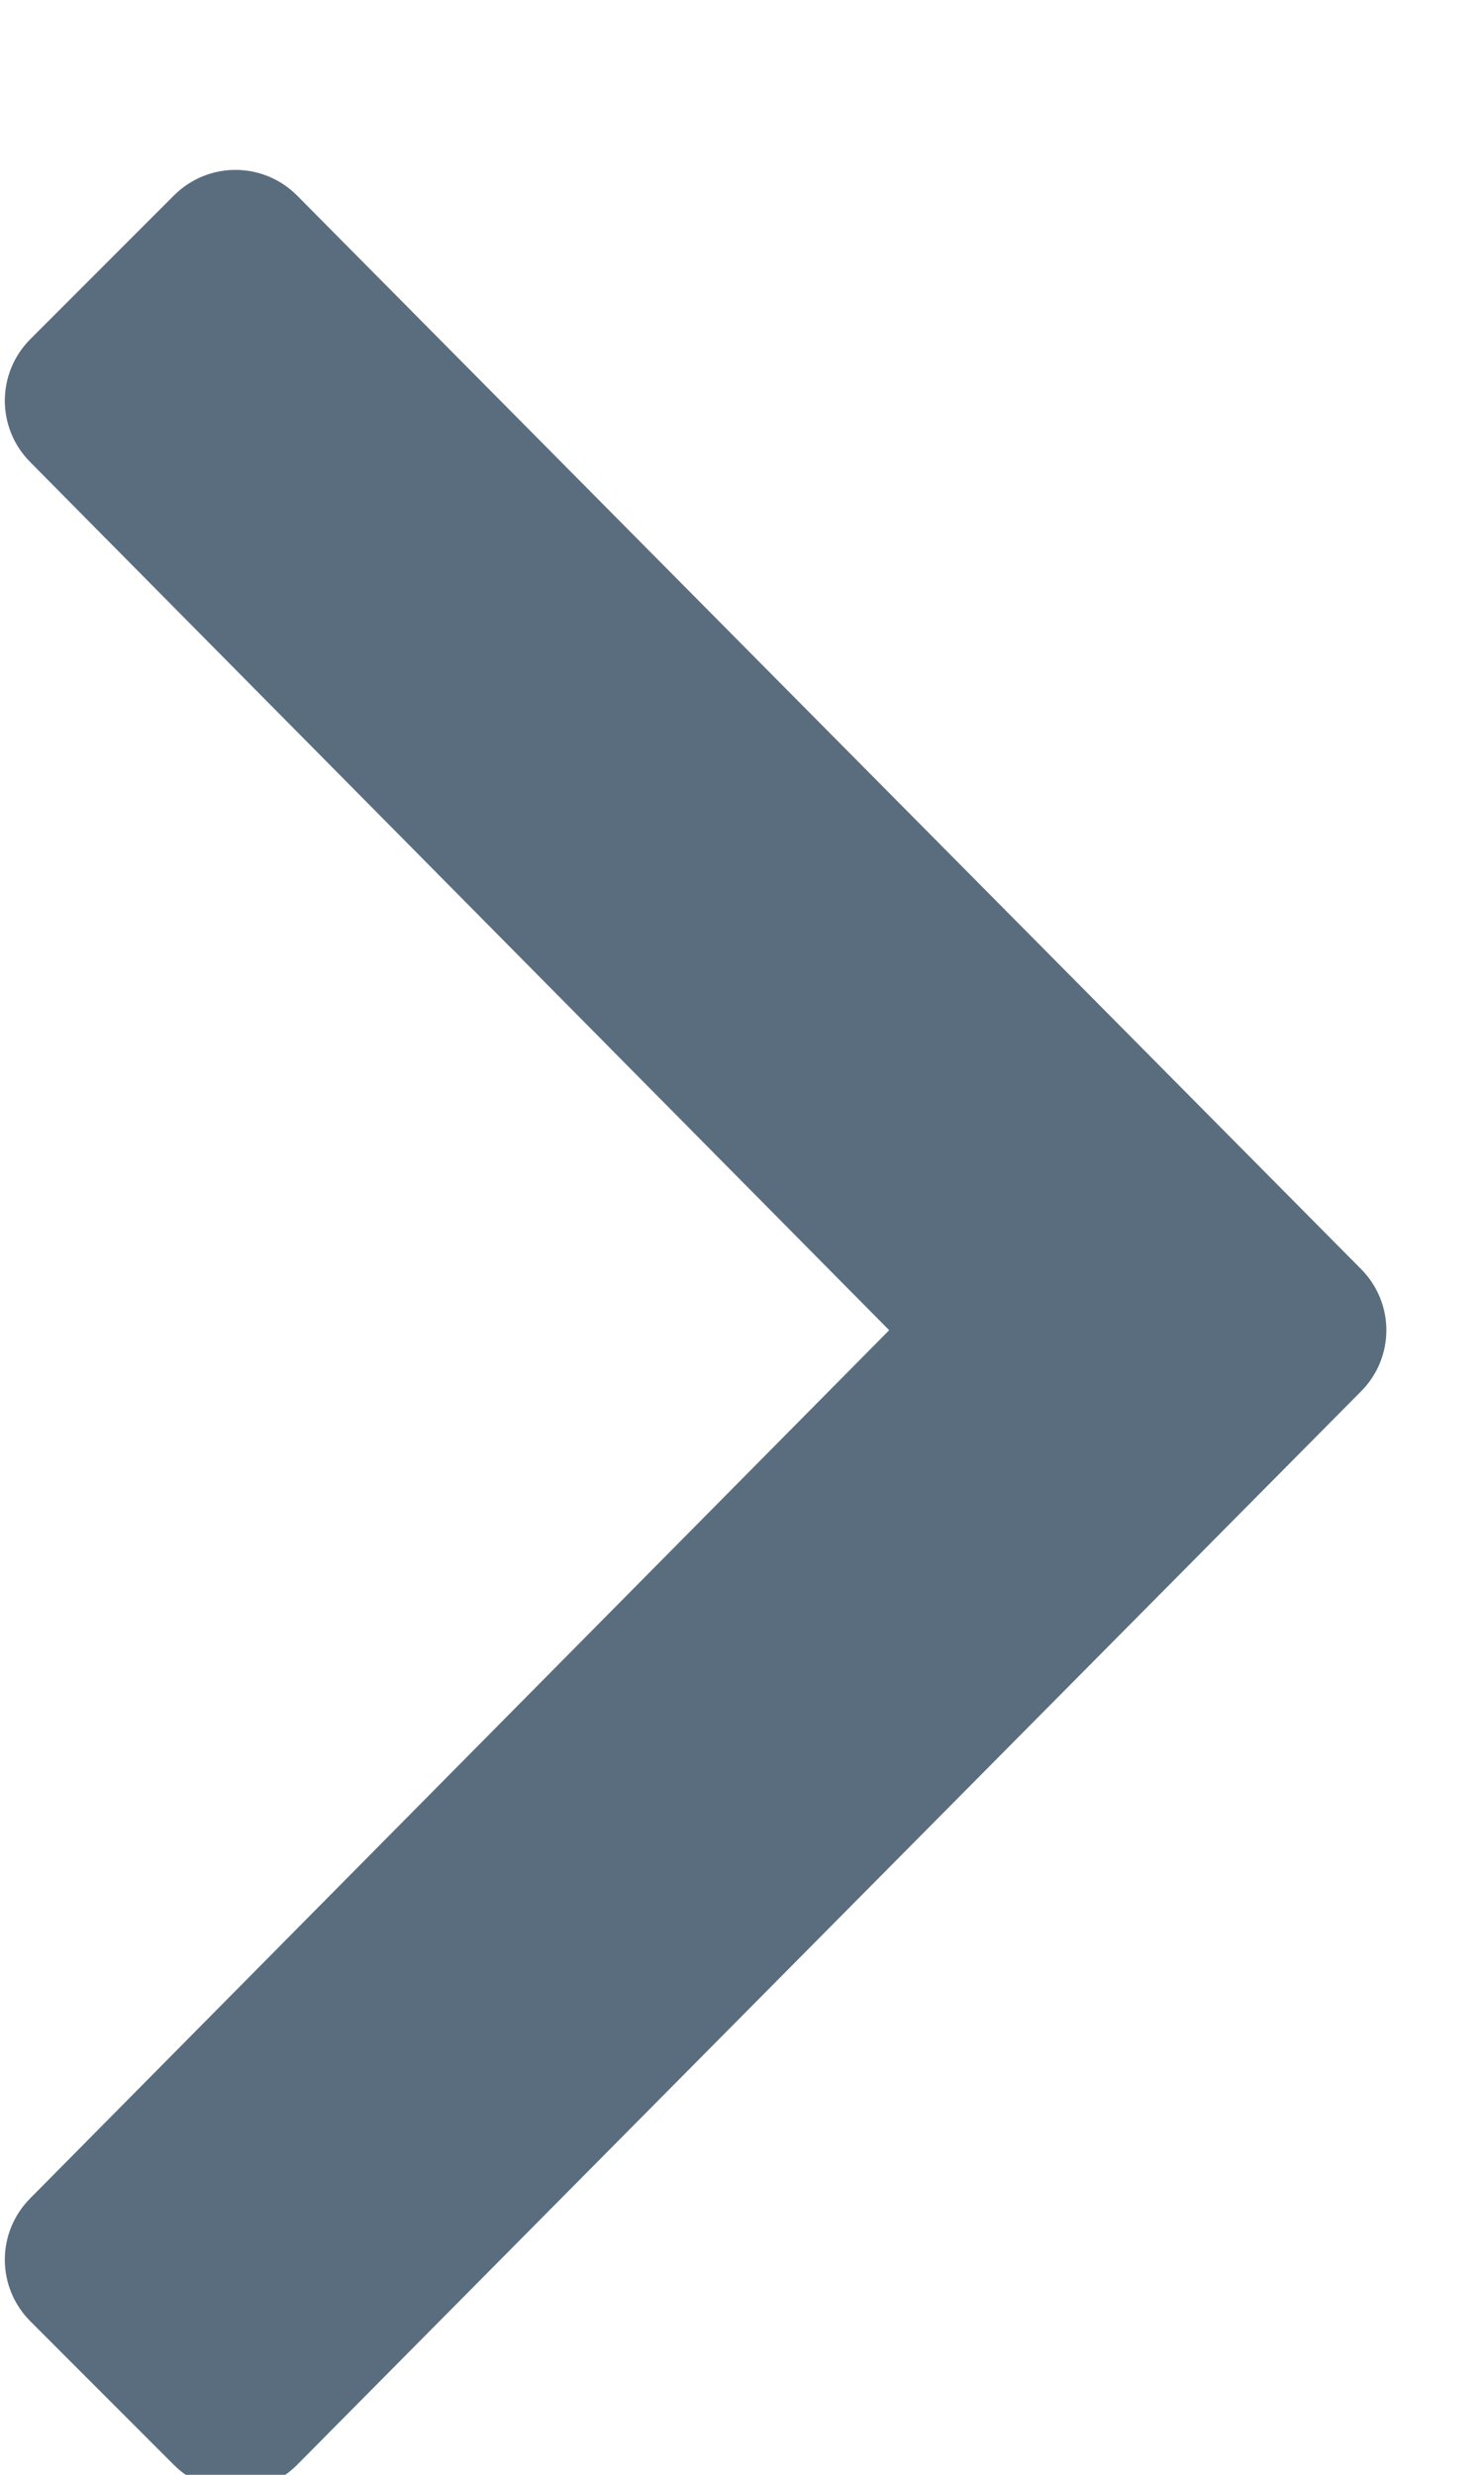 <svg xmlns="http://www.w3.org/2000/svg" width="6" height="10" viewBox="0 0 6 10">
    <g fill="none" fill-rule="evenodd">
        <g fill="#5a6d7e" fill-rule="nonzero">
            <g>
                <g>
                    <g>
                        <path d="M23.201 13.96l4.3-4.336c.139-.138.139-.36 0-.498l-4.3-4.336c-.138-.138-.36-.138-.498 0l-.58.58c-.138.138-.138.36 0 .498l3.472 3.507-3.472 3.507c-.138.138-.138.36 0 .498l.58.58c.138.138.36.138.498 0z" transform="translate(-292 -363) translate(0 110) translate(255 243) translate(15 6)"/>
                    </g>
                </g>
            </g>
        </g>
    </g>
</svg>
